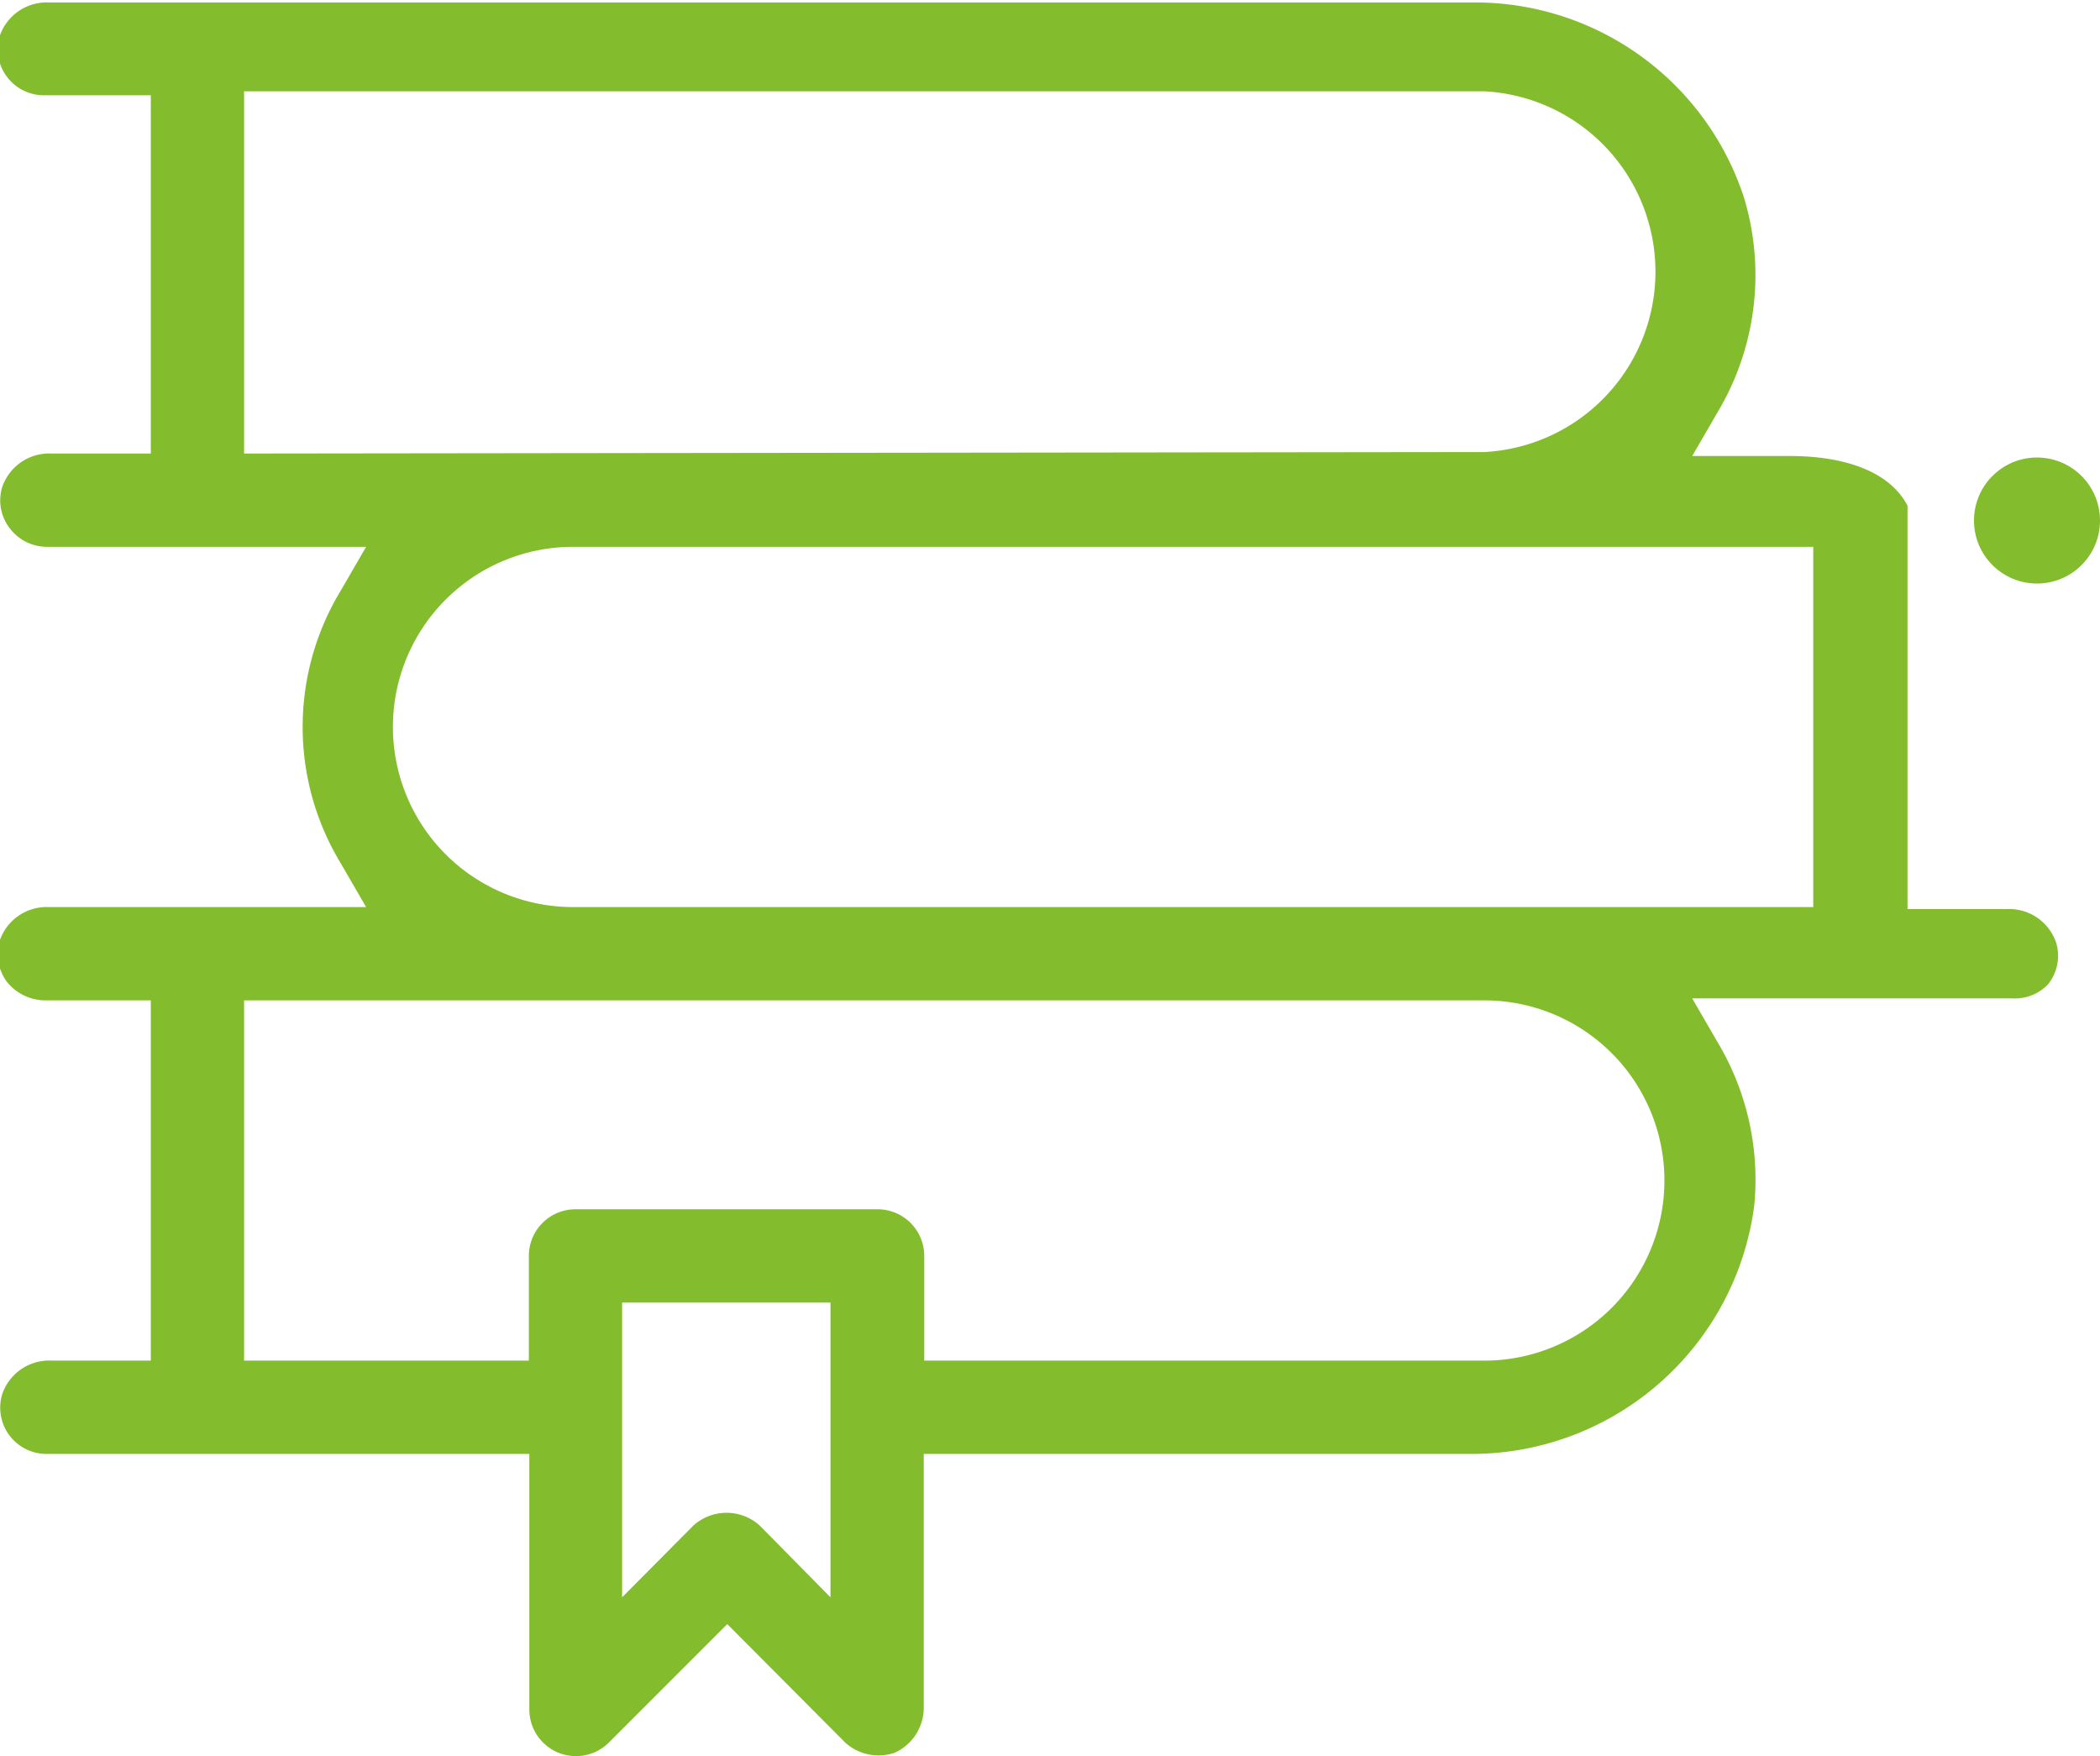 <svg xmlns="http://www.w3.org/2000/svg" id="Layer_1" data-name="Layer 1" viewBox="0 0 42.33 35.39"><defs><style>.cls-1{fill:#83bc2c;}</style></defs><path class="cls-1" d="M44.54,28a.92.92,0,0,0,.17-.83,1,1,0,0,0-1-.69h-2l0-8.13c-.48-.91-1.79-1-2.35-1H37.37l.51-.88a5.39,5.39,0,0,0,.53-4.34,5.7,5.7,0,0,0-5.49-3.92H4.25a1,1,0,0,0-1,.69.92.92,0,0,0,.16.82.93.93,0,0,0,.74.36H6.3V17.3h-2a1,1,0,0,0-1,.69.92.92,0,0,0,.16.82.94.94,0,0,0,.74.37h6.44l-.51.88a5.3,5.3,0,0,0,0,5.5l.51.88H4.25a1,1,0,0,0-1,.69.94.94,0,0,0,.16.83,1,1,0,0,0,.74.36H6.3v7.26h-2a1,1,0,0,0-1,.69.94.94,0,0,0,.16.83.93.93,0,0,0,.74.36h9.73v5.15a.94.94,0,0,0,1.6.67l2.39-2.39,2.38,2.39a1,1,0,0,0,1,.2,1,1,0,0,0,.58-.87V37.46H32.83a5.75,5.75,0,0,0,5.79-5,5.4,5.4,0,0,0-.74-3.3l-.51-.88h6.44A.93.93,0,0,0,44.54,28ZM8.18,17.3V10h25a3.64,3.64,0,0,1,0,7.27ZM20,40.35,18.57,38.9a1,1,0,0,0-1.33,0L15.8,40.35V34.41H20Zm13.13-4.77H21.89V33.47a.94.94,0,0,0-.94-.94H14.86a.94.94,0,0,0-.94.94v2.11H8.18V28.32h25a3.63,3.63,0,1,1,0,7.26Zm6.68-9.14h-25a3.63,3.63,0,1,1,0-7.26h25Z" transform="translate(-3.26 -8.16)"></path><circle class="cls-1" cx="41.06" cy="10.49" r="1.27"></circle></svg>